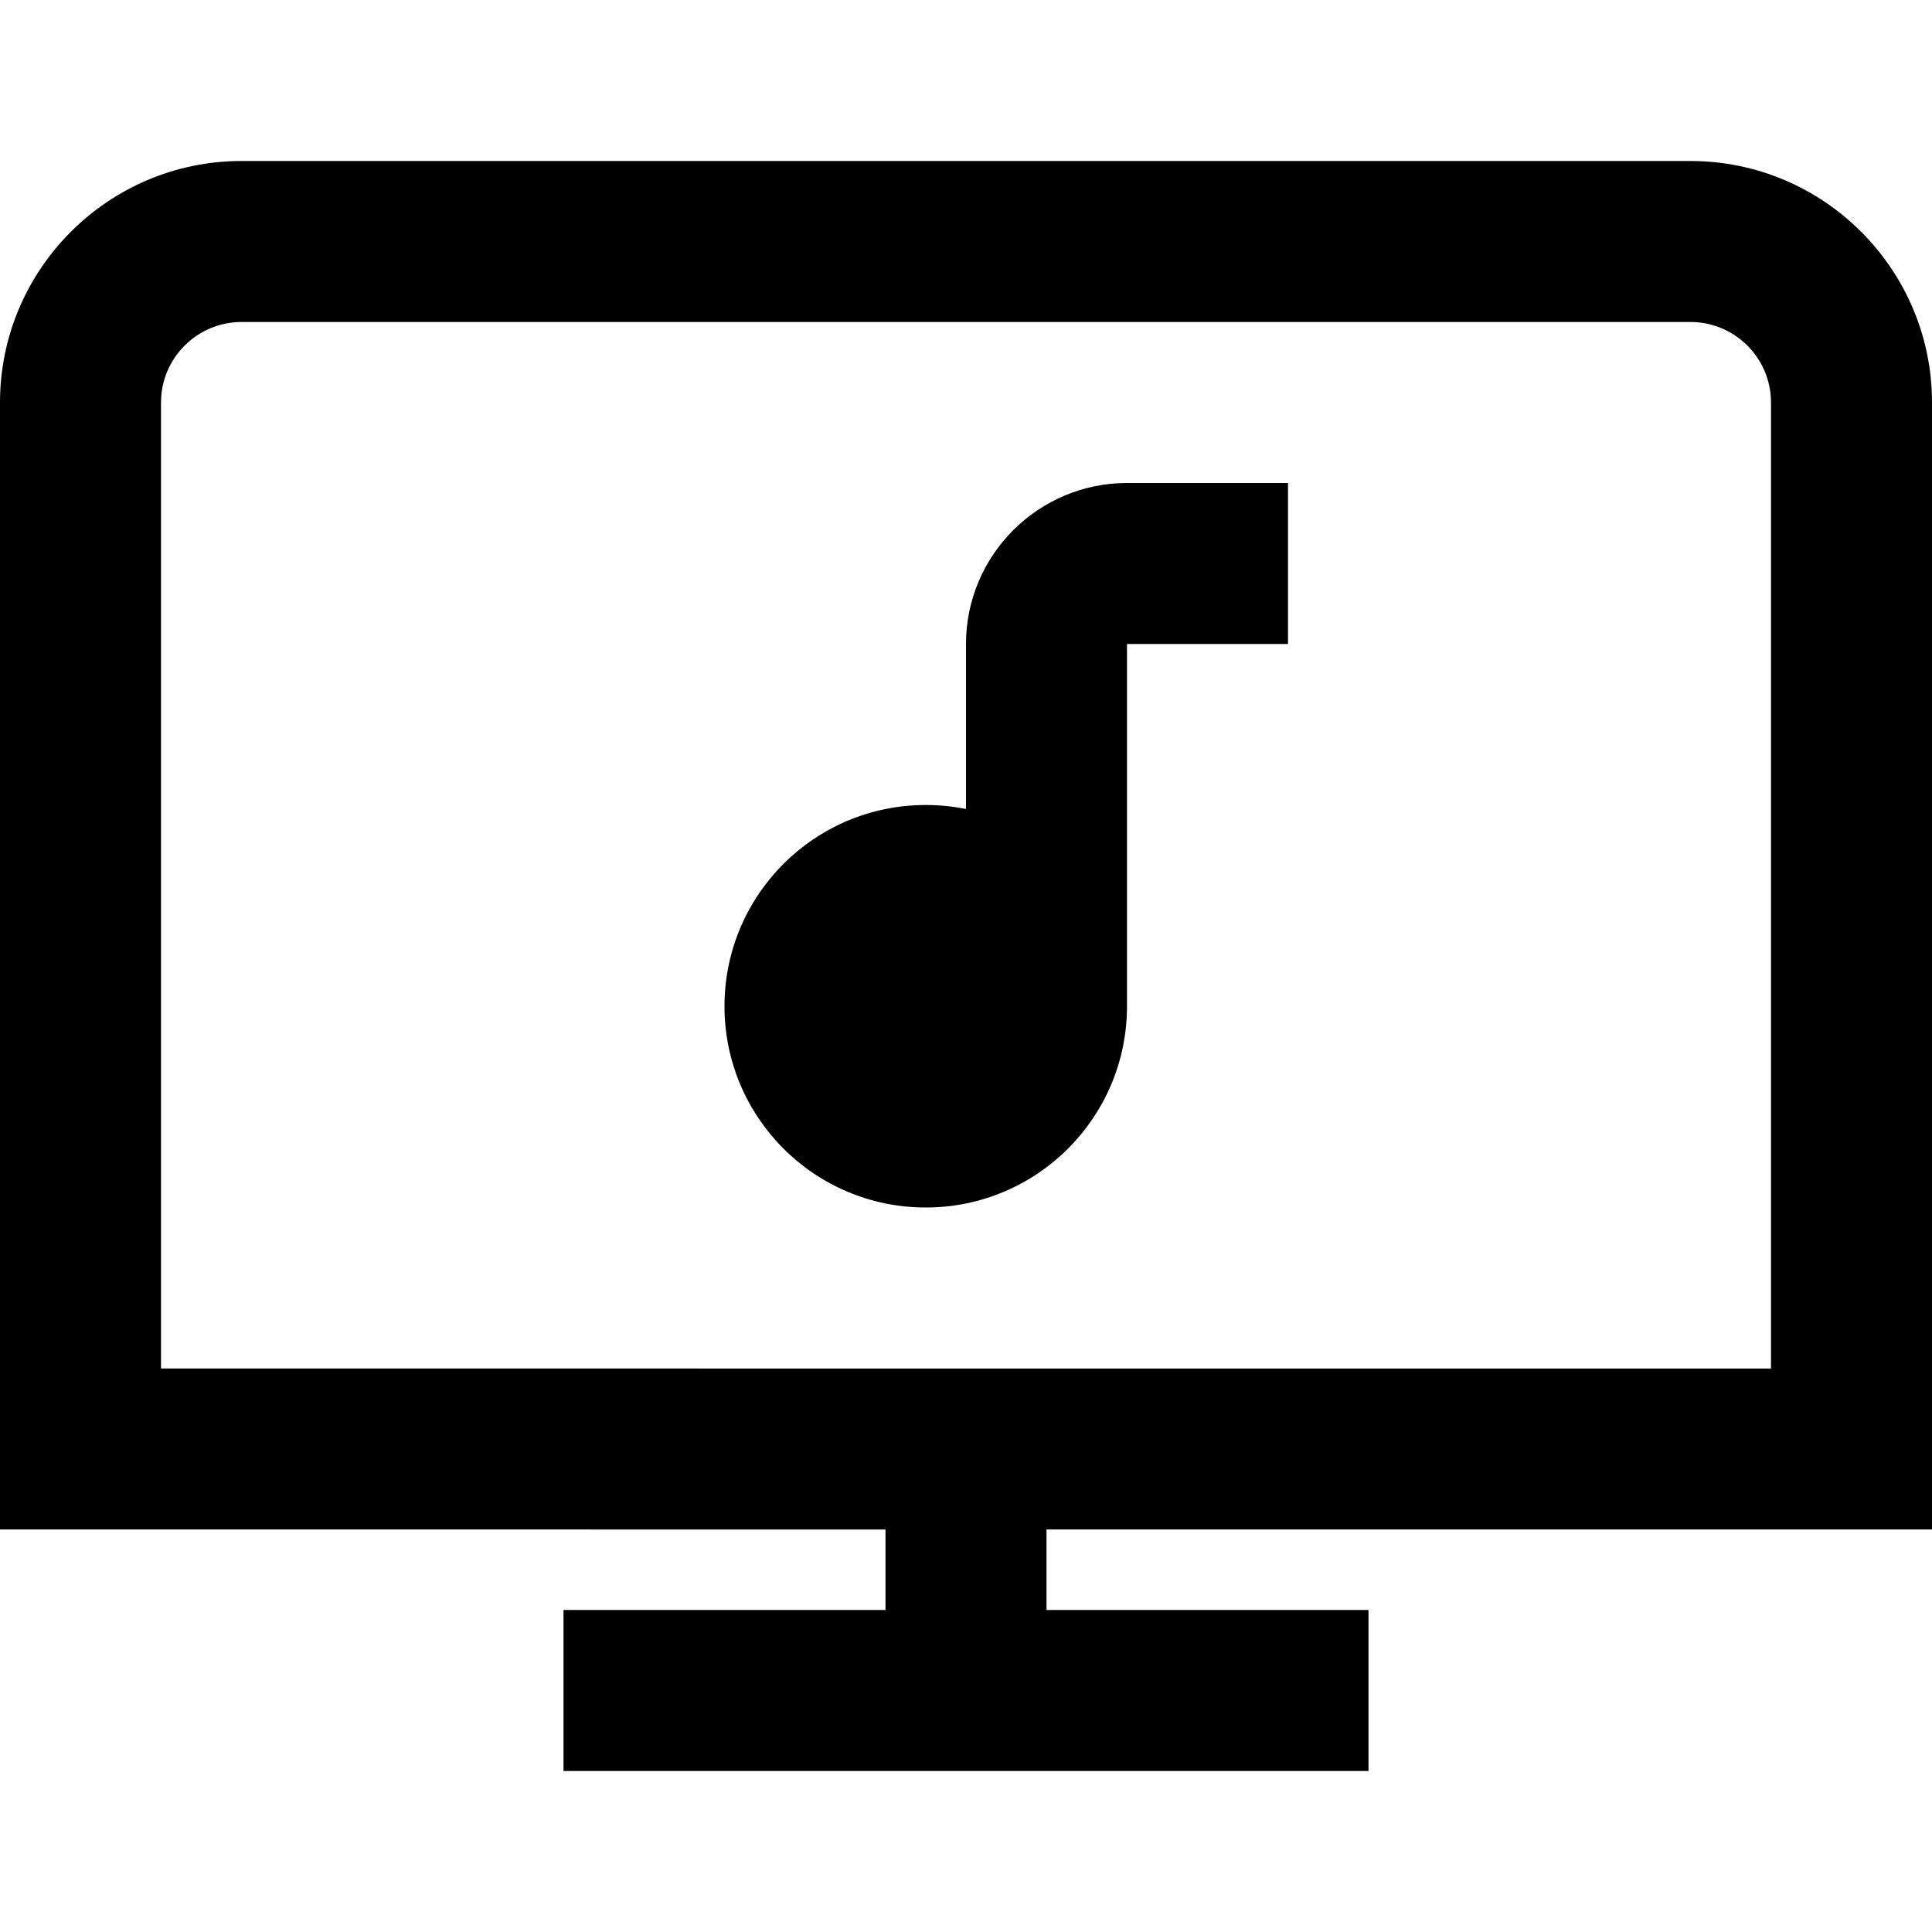 <?xml version="1.0" encoding="UTF-8"?>
<svg xmlns="http://www.w3.org/2000/svg" id="Layer_1" data-name="Layer 1" viewBox="0 0 24 24" width="512" height="512"><path d="M24,19V5c0-1.654-1.346-3-3-3H3C1.346,2,0,3.346,0,5v14H11v1H7v2h10v-2h-4v-1h11ZM2,5c0-.551,.449-1,1-1H21c.552,0,1,.449,1,1v12H2V5Zm12,1h2v2h-2v4.5c0,1.381-1.119,2.5-2.5,2.5s-2.5-1.119-2.5-2.5,1.119-2.5,2.5-2.5c.171,0,.338,.017,.5,.05v-2.05c0-1.103,.897-2,2-2Z"/></svg>
